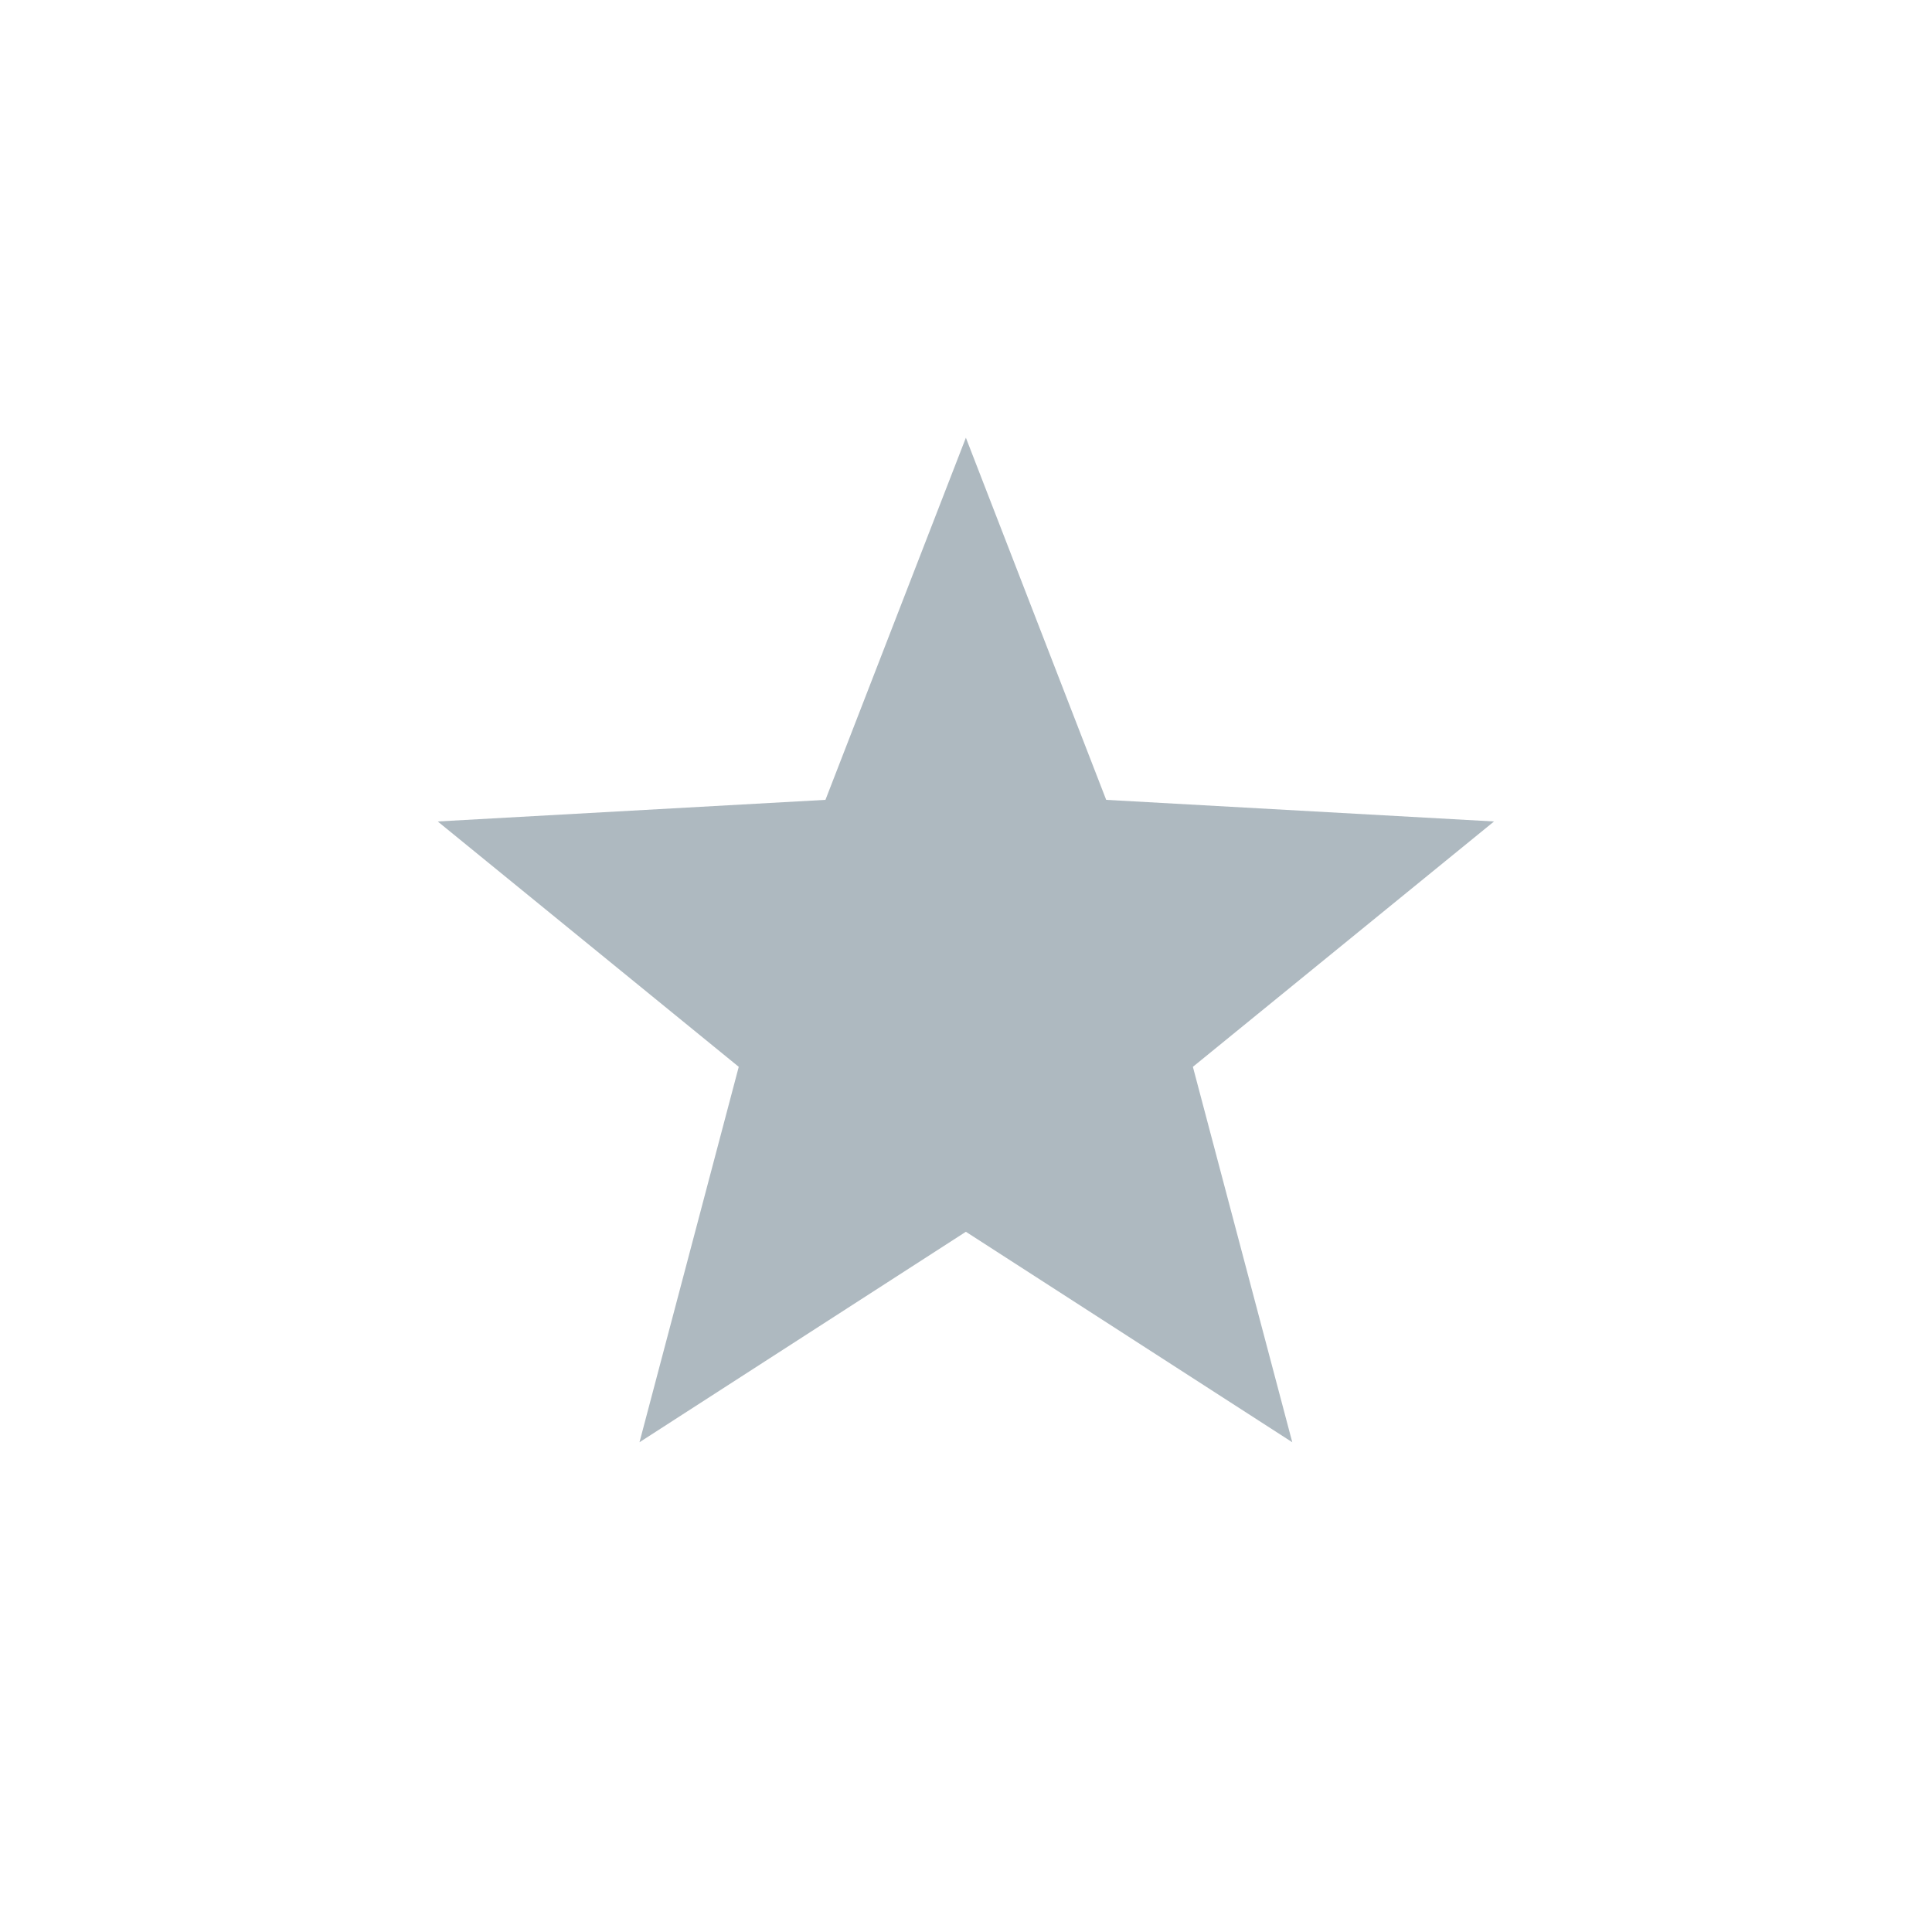 <svg width="16" height="16" viewBox="0 0 16 16" fill="none" xmlns="http://www.w3.org/2000/svg"> 
 <path fill-rule="evenodd" clip-rule="evenodd" d="M7.999 10.201L5.296 11.944L6.118 8.835L3.625 6.803L6.836 6.624L7.999 3.625L9.161 6.624L12.373 6.803L9.879 8.835L10.702 11.944L7.999 10.201Z" fill="#9AA7B0" fill-opacity="0.8" /> 
</svg>